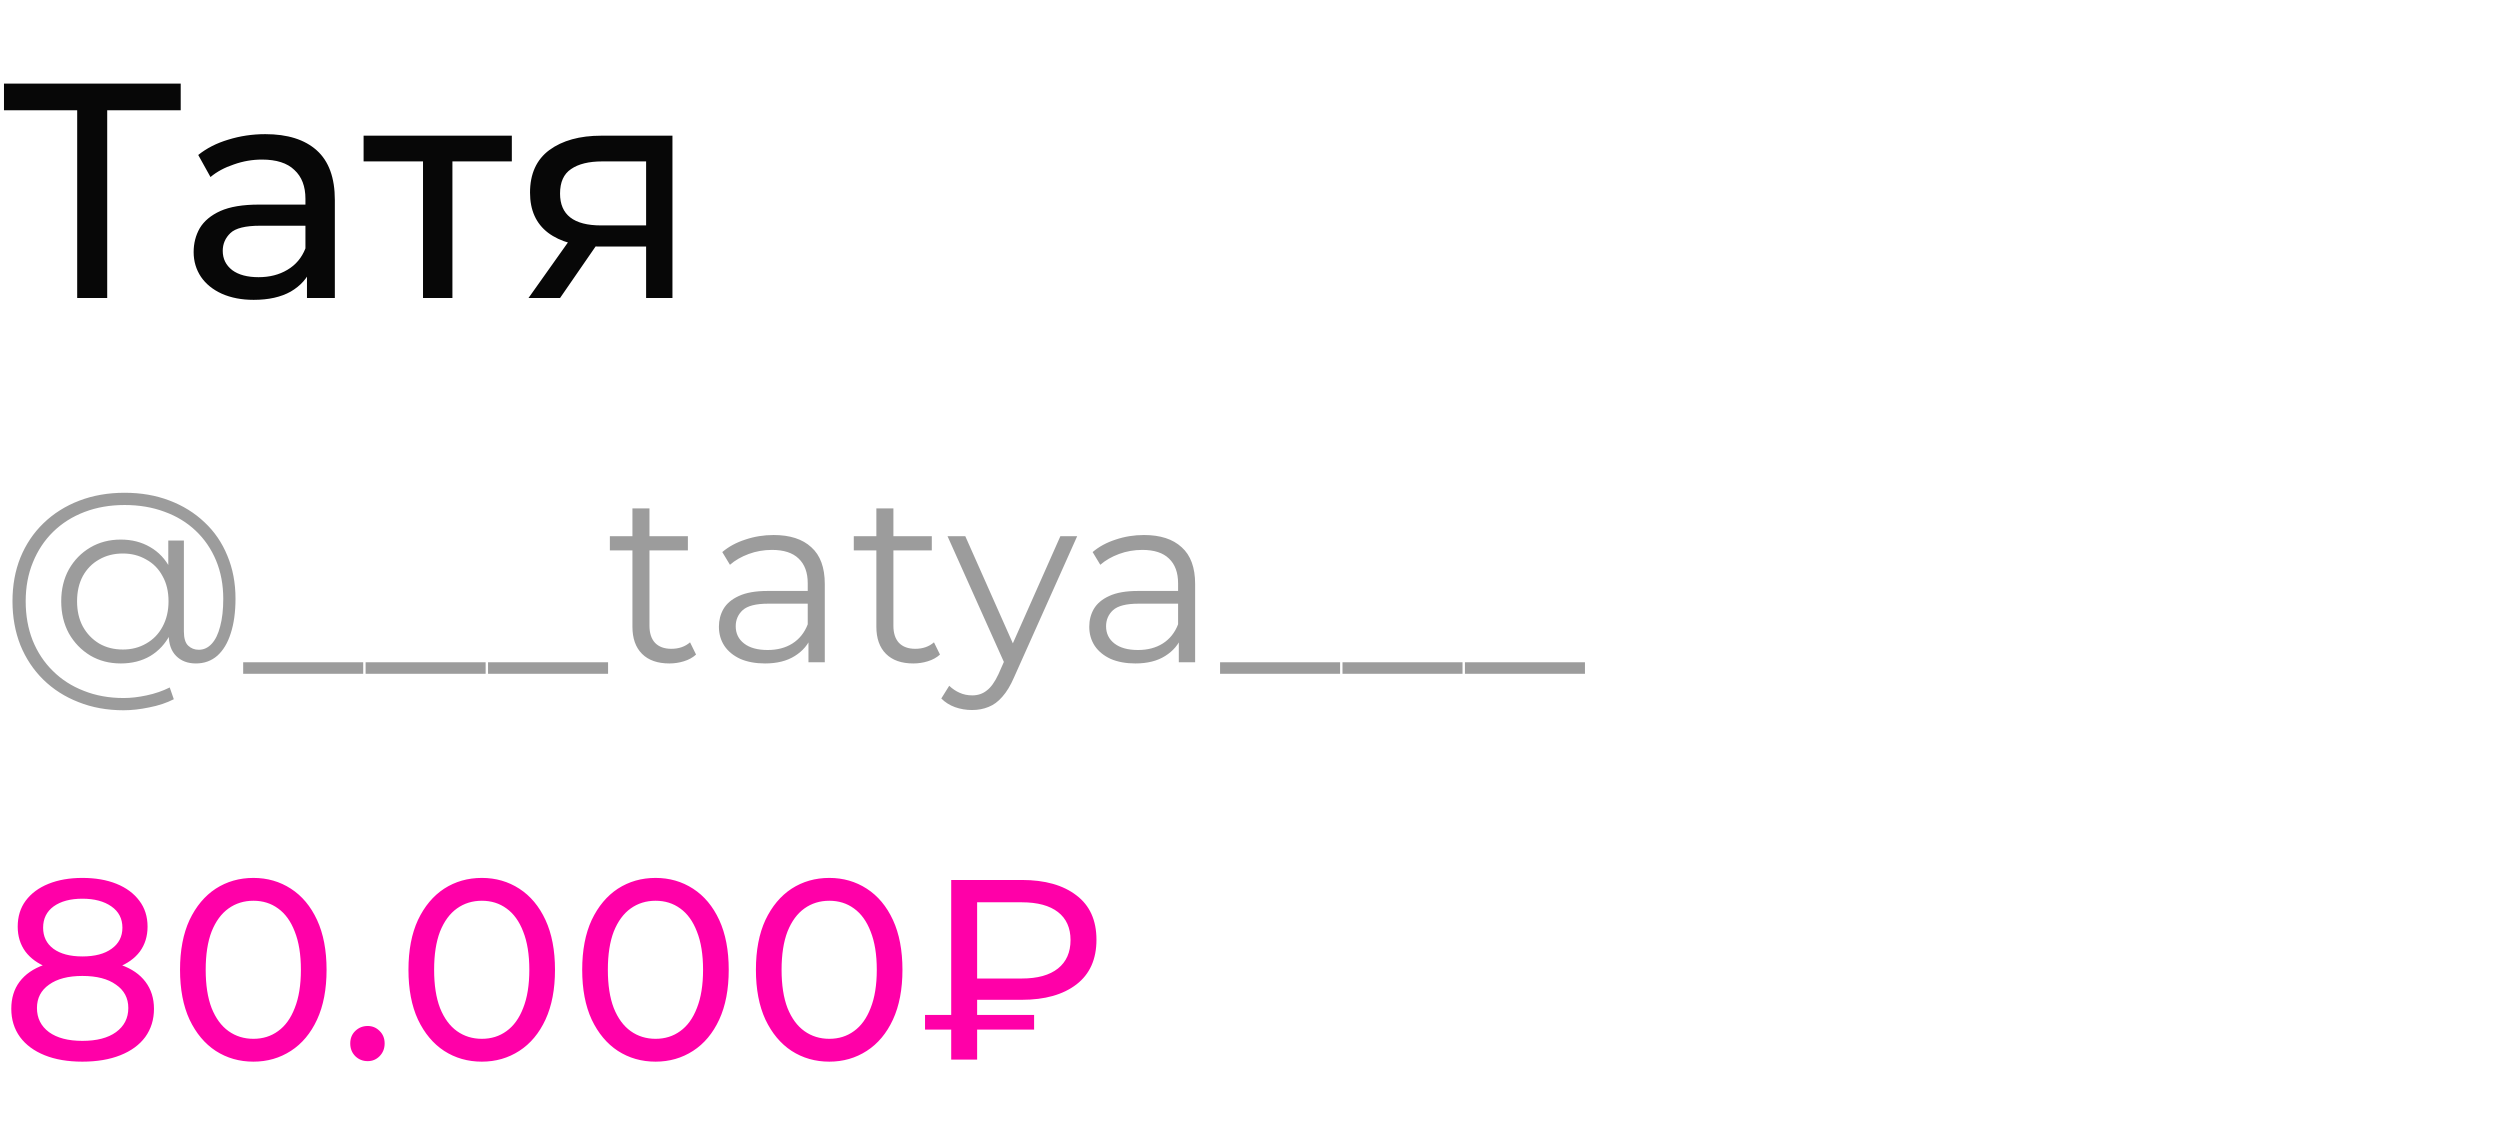<?xml version="1.0" encoding="UTF-8"?> <svg xmlns="http://www.w3.org/2000/svg" width="302" height="137" viewBox="0 0 302 137" fill="none"> <path d="M9.951 128.248C8.194 128.248 6.675 127.99 5.394 127.473C4.113 126.956 3.121 126.223 2.418 125.272C1.715 124.301 1.364 123.164 1.364 121.862C1.364 120.581 1.695 119.496 2.356 118.607C3.038 117.698 4.02 117.016 5.301 116.561C6.582 116.086 8.132 115.848 9.951 115.848C11.77 115.848 13.32 116.086 14.601 116.561C15.903 117.016 16.895 117.698 17.577 118.607C18.259 119.516 18.6 120.601 18.6 121.862C18.6 123.164 18.249 124.301 17.546 125.272C16.843 126.223 15.841 126.956 14.539 127.473C13.237 127.99 11.708 128.248 9.951 128.248ZM9.951 125.737C11.687 125.737 13.041 125.386 14.012 124.683C15.004 123.96 15.5 122.988 15.5 121.769C15.5 120.57 15.004 119.63 14.012 118.948C13.041 118.245 11.687 117.894 9.951 117.894C8.236 117.894 6.892 118.245 5.921 118.948C4.95 119.63 4.464 120.57 4.464 121.769C4.464 122.988 4.95 123.96 5.921 124.683C6.892 125.386 8.236 125.737 9.951 125.737ZM9.951 117.522C8.298 117.522 6.892 117.305 5.735 116.871C4.578 116.416 3.689 115.776 3.069 114.949C2.449 114.102 2.139 113.099 2.139 111.942C2.139 110.723 2.459 109.679 3.1 108.811C3.761 107.922 4.681 107.24 5.859 106.765C7.037 106.29 8.401 106.052 9.951 106.052C11.522 106.052 12.896 106.29 14.074 106.765C15.252 107.24 16.172 107.922 16.833 108.811C17.494 109.679 17.825 110.723 17.825 111.942C17.825 113.099 17.515 114.102 16.895 114.949C16.275 115.776 15.376 116.416 14.198 116.871C13.02 117.305 11.604 117.522 9.951 117.522ZM9.951 115.538C11.46 115.538 12.638 115.228 13.485 114.608C14.353 113.988 14.787 113.141 14.787 112.066C14.787 110.971 14.343 110.113 13.454 109.493C12.565 108.873 11.398 108.563 9.951 108.563C8.504 108.563 7.347 108.873 6.479 109.493C5.632 110.113 5.208 110.971 5.208 112.066C5.208 113.141 5.621 113.988 6.448 114.608C7.295 115.228 8.463 115.538 9.951 115.538ZM30.614 128.248C28.919 128.248 27.401 127.814 26.057 126.946C24.735 126.078 23.68 124.817 22.895 123.164C22.131 121.511 21.748 119.506 21.748 117.15C21.748 114.794 22.131 112.789 22.895 111.136C23.68 109.483 24.735 108.222 26.057 107.354C27.401 106.486 28.919 106.052 30.614 106.052C32.288 106.052 33.797 106.486 35.14 107.354C36.483 108.222 37.538 109.483 38.302 111.136C39.067 112.789 39.449 114.794 39.449 117.15C39.449 119.506 39.067 121.511 38.302 123.164C37.538 124.817 36.483 126.078 35.14 126.946C33.797 127.814 32.288 128.248 30.614 128.248ZM30.614 125.489C31.751 125.489 32.743 125.179 33.59 124.559C34.458 123.939 35.13 123.009 35.605 121.769C36.101 120.529 36.349 118.989 36.349 117.15C36.349 115.311 36.101 113.771 35.605 112.531C35.13 111.291 34.458 110.361 33.59 109.741C32.743 109.121 31.751 108.811 30.614 108.811C29.477 108.811 28.475 109.121 27.607 109.741C26.739 110.361 26.057 111.291 25.561 112.531C25.086 113.771 24.848 115.311 24.848 117.15C24.848 118.989 25.086 120.529 25.561 121.769C26.057 123.009 26.739 123.939 27.607 124.559C28.475 125.179 29.477 125.489 30.614 125.489ZM44.418 128.186C43.839 128.186 43.343 127.99 42.93 127.597C42.516 127.184 42.31 126.667 42.31 126.047C42.31 125.427 42.516 124.921 42.93 124.528C43.343 124.135 43.839 123.939 44.418 123.939C44.976 123.939 45.451 124.135 45.844 124.528C46.257 124.921 46.464 125.427 46.464 126.047C46.464 126.667 46.257 127.184 45.844 127.597C45.451 127.99 44.976 128.186 44.418 128.186ZM58.208 128.248C56.513 128.248 54.994 127.814 53.651 126.946C52.328 126.078 51.274 124.817 50.489 123.164C49.724 121.511 49.342 119.506 49.342 117.15C49.342 114.794 49.724 112.789 50.489 111.136C51.274 109.483 52.328 108.222 53.651 107.354C54.994 106.486 56.513 106.052 58.208 106.052C59.882 106.052 61.391 106.486 62.734 107.354C64.077 108.222 65.131 109.483 65.896 111.136C66.66 112.789 67.043 114.794 67.043 117.15C67.043 119.506 66.66 121.511 65.896 123.164C65.131 124.817 64.077 126.078 62.734 126.946C61.391 127.814 59.882 128.248 58.208 128.248ZM58.208 125.489C59.344 125.489 60.337 125.179 61.184 124.559C62.052 123.939 62.724 123.009 63.199 121.769C63.695 120.529 63.943 118.989 63.943 117.15C63.943 115.311 63.695 113.771 63.199 112.531C62.724 111.291 62.052 110.361 61.184 109.741C60.337 109.121 59.344 108.811 58.208 108.811C57.071 108.811 56.069 109.121 55.201 109.741C54.333 110.361 53.651 111.291 53.155 112.531C52.679 113.771 52.442 115.311 52.442 117.15C52.442 118.989 52.679 120.529 53.155 121.769C53.651 123.009 54.333 123.939 55.201 124.559C56.069 125.179 57.071 125.489 58.208 125.489ZM79.195 128.248C77.5 128.248 75.981 127.814 74.638 126.946C73.315 126.078 72.261 124.817 71.476 123.164C70.711 121.511 70.329 119.506 70.329 117.15C70.329 114.794 70.711 112.789 71.476 111.136C72.261 109.483 73.315 108.222 74.638 107.354C75.981 106.486 77.5 106.052 79.195 106.052C80.869 106.052 82.377 106.486 83.721 107.354C85.064 108.222 86.118 109.483 86.883 111.136C87.647 112.789 88.03 114.794 88.03 117.15C88.03 119.506 87.647 121.511 86.883 123.164C86.118 124.817 85.064 126.078 83.721 126.946C82.377 127.814 80.869 128.248 79.195 128.248ZM79.195 125.489C80.331 125.489 81.323 125.179 82.171 124.559C83.039 123.939 83.71 123.009 84.186 121.769C84.682 120.529 84.93 118.989 84.93 117.15C84.93 115.311 84.682 113.771 84.186 112.531C83.71 111.291 83.039 110.361 82.171 109.741C81.323 109.121 80.331 108.811 79.195 108.811C78.058 108.811 77.056 109.121 76.188 109.741C75.32 110.361 74.638 111.291 74.142 112.531C73.666 113.771 73.429 115.311 73.429 117.15C73.429 118.989 73.666 120.529 74.142 121.769C74.638 123.009 75.32 123.939 76.188 124.559C77.056 125.179 78.058 125.489 79.195 125.489ZM100.181 128.248C98.487 128.248 96.968 127.814 95.624 126.946C94.302 126.078 93.248 124.817 92.462 123.164C91.698 121.511 91.315 119.506 91.315 117.15C91.315 114.794 91.698 112.789 92.462 111.136C93.248 109.483 94.302 108.222 95.624 107.354C96.968 106.486 98.487 106.052 100.181 106.052C101.855 106.052 103.364 106.486 104.707 107.354C106.051 108.222 107.105 109.483 107.869 111.136C108.634 112.789 109.016 114.794 109.016 117.15C109.016 119.506 108.634 121.511 107.869 123.164C107.105 124.817 106.051 126.078 104.707 126.946C103.364 127.814 101.855 128.248 100.181 128.248ZM100.181 125.489C101.318 125.489 102.31 125.179 103.157 124.559C104.025 123.939 104.697 123.009 105.172 121.769C105.668 120.529 105.916 118.989 105.916 117.15C105.916 115.311 105.668 113.771 105.172 112.531C104.697 111.291 104.025 110.361 103.157 109.741C102.31 109.121 101.318 108.811 100.181 108.811C99.045 108.811 98.042 109.121 97.174 109.741C96.306 110.361 95.624 111.291 95.128 112.531C94.653 113.771 94.415 115.311 94.415 117.15C94.415 118.989 94.653 120.529 95.128 121.769C95.624 123.009 96.306 123.939 97.174 124.559C98.042 125.179 99.045 125.489 100.181 125.489ZM114.906 128V106.3H123.431C126.221 106.3 128.422 106.92 130.034 108.16C131.646 109.379 132.452 111.167 132.452 113.523C132.452 115.879 131.646 117.677 130.034 118.917C128.422 120.157 126.221 120.777 123.431 120.777H116.642L118.037 119.32V128H114.906ZM118.037 119.63L116.642 118.204H123.431C125.332 118.204 126.789 117.801 127.802 116.995C128.815 116.189 129.321 115.042 129.321 113.554C129.321 112.087 128.815 110.96 127.802 110.175C126.789 109.39 125.332 108.997 123.431 108.997H116.642L118.037 107.447V119.63ZM111.744 124.373V122.606H124.919V124.373H111.744Z" fill="#FF00A8"></path> <path d="M14.935 85.8C12.944 85.8 11.126 85.471 9.483 84.814C7.84 84.176 6.419 83.267 5.22 82.088C4.041 80.928 3.122 79.546 2.465 77.941C1.827 76.317 1.508 74.548 1.508 72.634C1.508 70.701 1.827 68.941 2.465 67.356C3.122 65.751 4.05 64.369 5.249 63.209C6.467 62.03 7.907 61.121 9.57 60.483C11.233 59.845 13.06 59.526 15.051 59.526C17.023 59.526 18.821 59.835 20.445 60.454C22.088 61.073 23.509 61.952 24.708 63.093C25.907 64.214 26.825 65.558 27.463 67.124C28.12 68.69 28.449 70.42 28.449 72.315C28.449 73.939 28.256 75.341 27.869 76.52C27.502 77.68 26.96 78.579 26.245 79.217C25.53 79.836 24.669 80.145 23.664 80.145C22.678 80.145 21.885 79.845 21.286 79.246C20.687 78.647 20.387 77.806 20.387 76.723V74.432L20.619 72.576L20.329 69.676V65.297H22.214V76.288C22.214 77.1 22.388 77.67 22.736 77.999C23.084 78.328 23.509 78.492 24.012 78.492C24.611 78.492 25.133 78.25 25.578 77.767C26.023 77.284 26.361 76.588 26.593 75.679C26.844 74.751 26.97 73.639 26.97 72.344C26.97 70.643 26.68 69.096 26.1 67.704C25.52 66.312 24.698 65.113 23.635 64.108C22.572 63.103 21.315 62.339 19.865 61.817C18.415 61.276 16.81 61.005 15.051 61.005C13.292 61.005 11.677 61.285 10.208 61.846C8.739 62.407 7.472 63.209 6.409 64.253C5.365 65.278 4.553 66.505 3.973 67.936C3.393 69.347 3.103 70.913 3.103 72.634C3.103 74.355 3.383 75.93 3.944 77.361C4.524 78.792 5.336 80.019 6.38 81.044C7.424 82.088 8.671 82.89 10.121 83.451C11.571 84.031 13.176 84.321 14.935 84.321C15.805 84.321 16.733 84.215 17.719 84.002C18.724 83.789 19.652 83.47 20.503 83.045L20.996 84.466C20.126 84.911 19.14 85.239 18.038 85.452C16.936 85.684 15.902 85.8 14.935 85.8ZM14.587 80.145C13.214 80.145 11.987 79.826 10.904 79.188C9.821 78.531 8.961 77.641 8.323 76.52C7.704 75.379 7.395 74.084 7.395 72.634C7.395 71.184 7.704 69.898 8.323 68.777C8.961 67.656 9.821 66.776 10.904 66.138C11.987 65.5 13.214 65.181 14.587 65.181C15.921 65.181 17.1 65.481 18.125 66.08C19.169 66.679 19.981 67.54 20.561 68.661C21.16 69.763 21.46 71.087 21.46 72.634C21.46 74.181 21.16 75.515 20.561 76.636C19.981 77.757 19.179 78.627 18.154 79.246C17.129 79.845 15.94 80.145 14.587 80.145ZM14.848 78.463C15.892 78.463 16.83 78.221 17.661 77.738C18.512 77.255 19.169 76.578 19.633 75.708C20.116 74.819 20.358 73.794 20.358 72.634C20.358 71.455 20.116 70.44 19.633 69.589C19.169 68.719 18.512 68.052 17.661 67.588C16.83 67.105 15.892 66.863 14.848 66.863C13.765 66.863 12.808 67.105 11.977 67.588C11.146 68.052 10.488 68.719 10.005 69.589C9.541 70.459 9.309 71.474 9.309 72.634C9.309 73.794 9.541 74.809 10.005 75.679C10.488 76.549 11.146 77.235 11.977 77.738C12.808 78.221 13.765 78.463 14.848 78.463ZM29.375 81.392V80H43.875V81.392H29.375ZM44.165 81.392V80H58.665V81.392H44.165ZM58.955 81.392V80H73.455V81.392H58.955ZM80.864 80.145C79.433 80.145 78.331 79.758 77.558 78.985C76.784 78.212 76.398 77.119 76.398 75.708V61.411H78.457V75.592C78.457 76.481 78.679 77.168 79.124 77.651C79.588 78.134 80.245 78.376 81.096 78.376C82.004 78.376 82.758 78.115 83.358 77.593L84.083 79.072C83.677 79.439 83.184 79.71 82.604 79.884C82.043 80.058 81.463 80.145 80.864 80.145ZM73.672 66.486V64.775H83.097V66.486H73.672ZM97.662 80V76.636L97.575 76.085V70.459C97.575 69.164 97.207 68.168 96.473 67.472C95.757 66.776 94.684 66.428 93.254 66.428C92.268 66.428 91.33 66.592 90.441 66.921C89.552 67.25 88.797 67.685 88.179 68.226L87.251 66.689C88.024 66.032 88.952 65.529 90.035 65.181C91.118 64.814 92.258 64.63 93.457 64.63C95.429 64.63 96.947 65.123 98.01 66.109C99.093 67.076 99.634 68.555 99.634 70.546V80H97.662ZM92.413 80.145C91.272 80.145 90.276 79.961 89.426 79.594C88.594 79.207 87.957 78.685 87.512 78.028C87.067 77.351 86.845 76.578 86.845 75.708C86.845 74.915 87.028 74.2 87.396 73.562C87.782 72.905 88.401 72.383 89.252 71.996C90.122 71.59 91.282 71.387 92.732 71.387H97.981V72.924H92.79C91.32 72.924 90.296 73.185 89.716 73.707C89.155 74.229 88.875 74.877 88.875 75.65C88.875 76.52 89.213 77.216 89.89 77.738C90.567 78.26 91.514 78.521 92.732 78.521C93.892 78.521 94.888 78.26 95.719 77.738C96.57 77.197 97.188 76.423 97.575 75.418L98.039 76.839C97.652 77.844 96.975 78.647 96.009 79.246C95.061 79.845 93.863 80.145 92.413 80.145ZM110.33 80.145C108.9 80.145 107.798 79.758 107.024 78.985C106.251 78.212 105.864 77.119 105.864 75.708V61.411H107.923V75.592C107.923 76.481 108.146 77.168 108.59 77.651C109.054 78.134 109.712 78.376 110.562 78.376C111.471 78.376 112.225 78.115 112.824 77.593L113.549 79.072C113.143 79.439 112.65 79.71 112.07 79.884C111.51 80.058 110.93 80.145 110.33 80.145ZM103.138 66.486V64.775H112.563V66.486H103.138ZM117.42 85.771C116.705 85.771 116.019 85.655 115.361 85.423C114.723 85.191 114.172 84.843 113.708 84.379L114.665 82.842C115.052 83.209 115.468 83.49 115.912 83.683C116.376 83.896 116.889 84.002 117.449 84.002C118.126 84.002 118.706 83.809 119.189 83.422C119.692 83.055 120.166 82.397 120.61 81.45L121.596 79.217L121.828 78.898L128.092 64.775H130.122L122.495 81.827C122.07 82.813 121.596 83.596 121.074 84.176C120.572 84.756 120.021 85.162 119.421 85.394C118.822 85.645 118.155 85.771 117.42 85.771ZM121.48 80.435L114.462 64.775H116.608L122.814 78.753L121.48 80.435ZM142.4 80V76.636L142.313 76.085V70.459C142.313 69.164 141.946 68.168 141.211 67.472C140.496 66.776 139.423 66.428 137.992 66.428C137.006 66.428 136.068 66.592 135.179 66.921C134.29 67.25 133.536 67.685 132.917 68.226L131.989 66.689C132.762 66.032 133.69 65.529 134.773 65.181C135.856 64.814 136.996 64.63 138.195 64.63C140.167 64.63 141.685 65.123 142.748 66.109C143.831 67.076 144.372 68.555 144.372 70.546V80H142.4ZM137.151 80.145C136.01 80.145 135.015 79.961 134.164 79.594C133.333 79.207 132.695 78.685 132.25 78.028C131.805 77.351 131.583 76.578 131.583 75.708C131.583 74.915 131.767 74.2 132.134 73.562C132.521 72.905 133.139 72.383 133.99 71.996C134.86 71.59 136.02 71.387 137.47 71.387H142.719V72.924H137.528C136.059 72.924 135.034 73.185 134.454 73.707C133.893 74.229 133.613 74.877 133.613 75.65C133.613 76.52 133.951 77.216 134.628 77.738C135.305 78.26 136.252 78.521 137.47 78.521C138.63 78.521 139.626 78.26 140.457 77.738C141.308 77.197 141.926 76.423 142.313 75.418L142.777 76.839C142.39 77.844 141.714 78.647 140.747 79.246C139.8 79.845 138.601 80.145 137.151 80.145ZM147.383 81.392V80H161.883V81.392H147.383ZM162.173 81.392V80H176.673V81.392H162.173ZM176.963 81.392V80H191.463V81.392H176.963Z" fill="#9C9C9C"></path> <path d="M9.324 36V12.357L10.249 13.319H0.481V10.1H21.83V13.319H12.062L12.95 12.357V36H9.324ZM37.082 36V31.856L36.897 31.079V24.012C36.897 22.507 36.453 21.348 35.565 20.534C34.702 19.695 33.394 19.276 31.643 19.276C30.484 19.276 29.349 19.473 28.239 19.868C27.129 20.238 26.192 20.744 25.427 21.385L23.947 18.721C24.958 17.907 26.167 17.29 27.573 16.871C29.004 16.427 30.496 16.205 32.05 16.205C34.739 16.205 36.811 16.859 38.266 18.166C39.721 19.473 40.449 21.471 40.449 24.16V36H37.082ZM30.644 36.222C29.189 36.222 27.906 35.975 26.796 35.482C25.711 34.989 24.872 34.31 24.28 33.447C23.688 32.559 23.392 31.56 23.392 30.45C23.392 29.389 23.639 28.427 24.132 27.564C24.65 26.701 25.476 26.01 26.611 25.492C27.77 24.974 29.324 24.715 31.273 24.715H37.489V27.268H31.421C29.645 27.268 28.449 27.564 27.832 28.156C27.215 28.748 26.907 29.463 26.907 30.302C26.907 31.264 27.289 32.041 28.054 32.633C28.819 33.2 29.879 33.484 31.236 33.484C32.568 33.484 33.727 33.188 34.714 32.596C35.725 32.004 36.453 31.141 36.897 30.006L37.6 32.448C37.131 33.607 36.305 34.532 35.121 35.223C33.937 35.889 32.445 36.222 30.644 36.222ZM51.1 36V18.573L51.988 19.498H43.922V16.39H61.83V19.498H53.801L54.652 18.573V36H51.1ZM78.05 36V29.118L78.605 29.784H72.352C69.737 29.784 67.69 29.229 66.21 28.119C64.755 27.009 64.027 25.393 64.027 23.272C64.027 21.003 64.804 19.288 66.358 18.129C67.937 16.97 70.033 16.39 72.648 16.39H81.232V36H78.05ZM63.842 36L69.17 28.489H72.833L67.653 36H63.842ZM78.05 28.008V18.499L78.605 19.498H72.759C71.131 19.498 69.873 19.806 68.985 20.423C68.097 21.015 67.653 22.002 67.653 23.383C67.653 25.948 69.306 27.231 72.611 27.231H78.605L78.05 28.008Z" fill="#070707"></path> </svg> 
